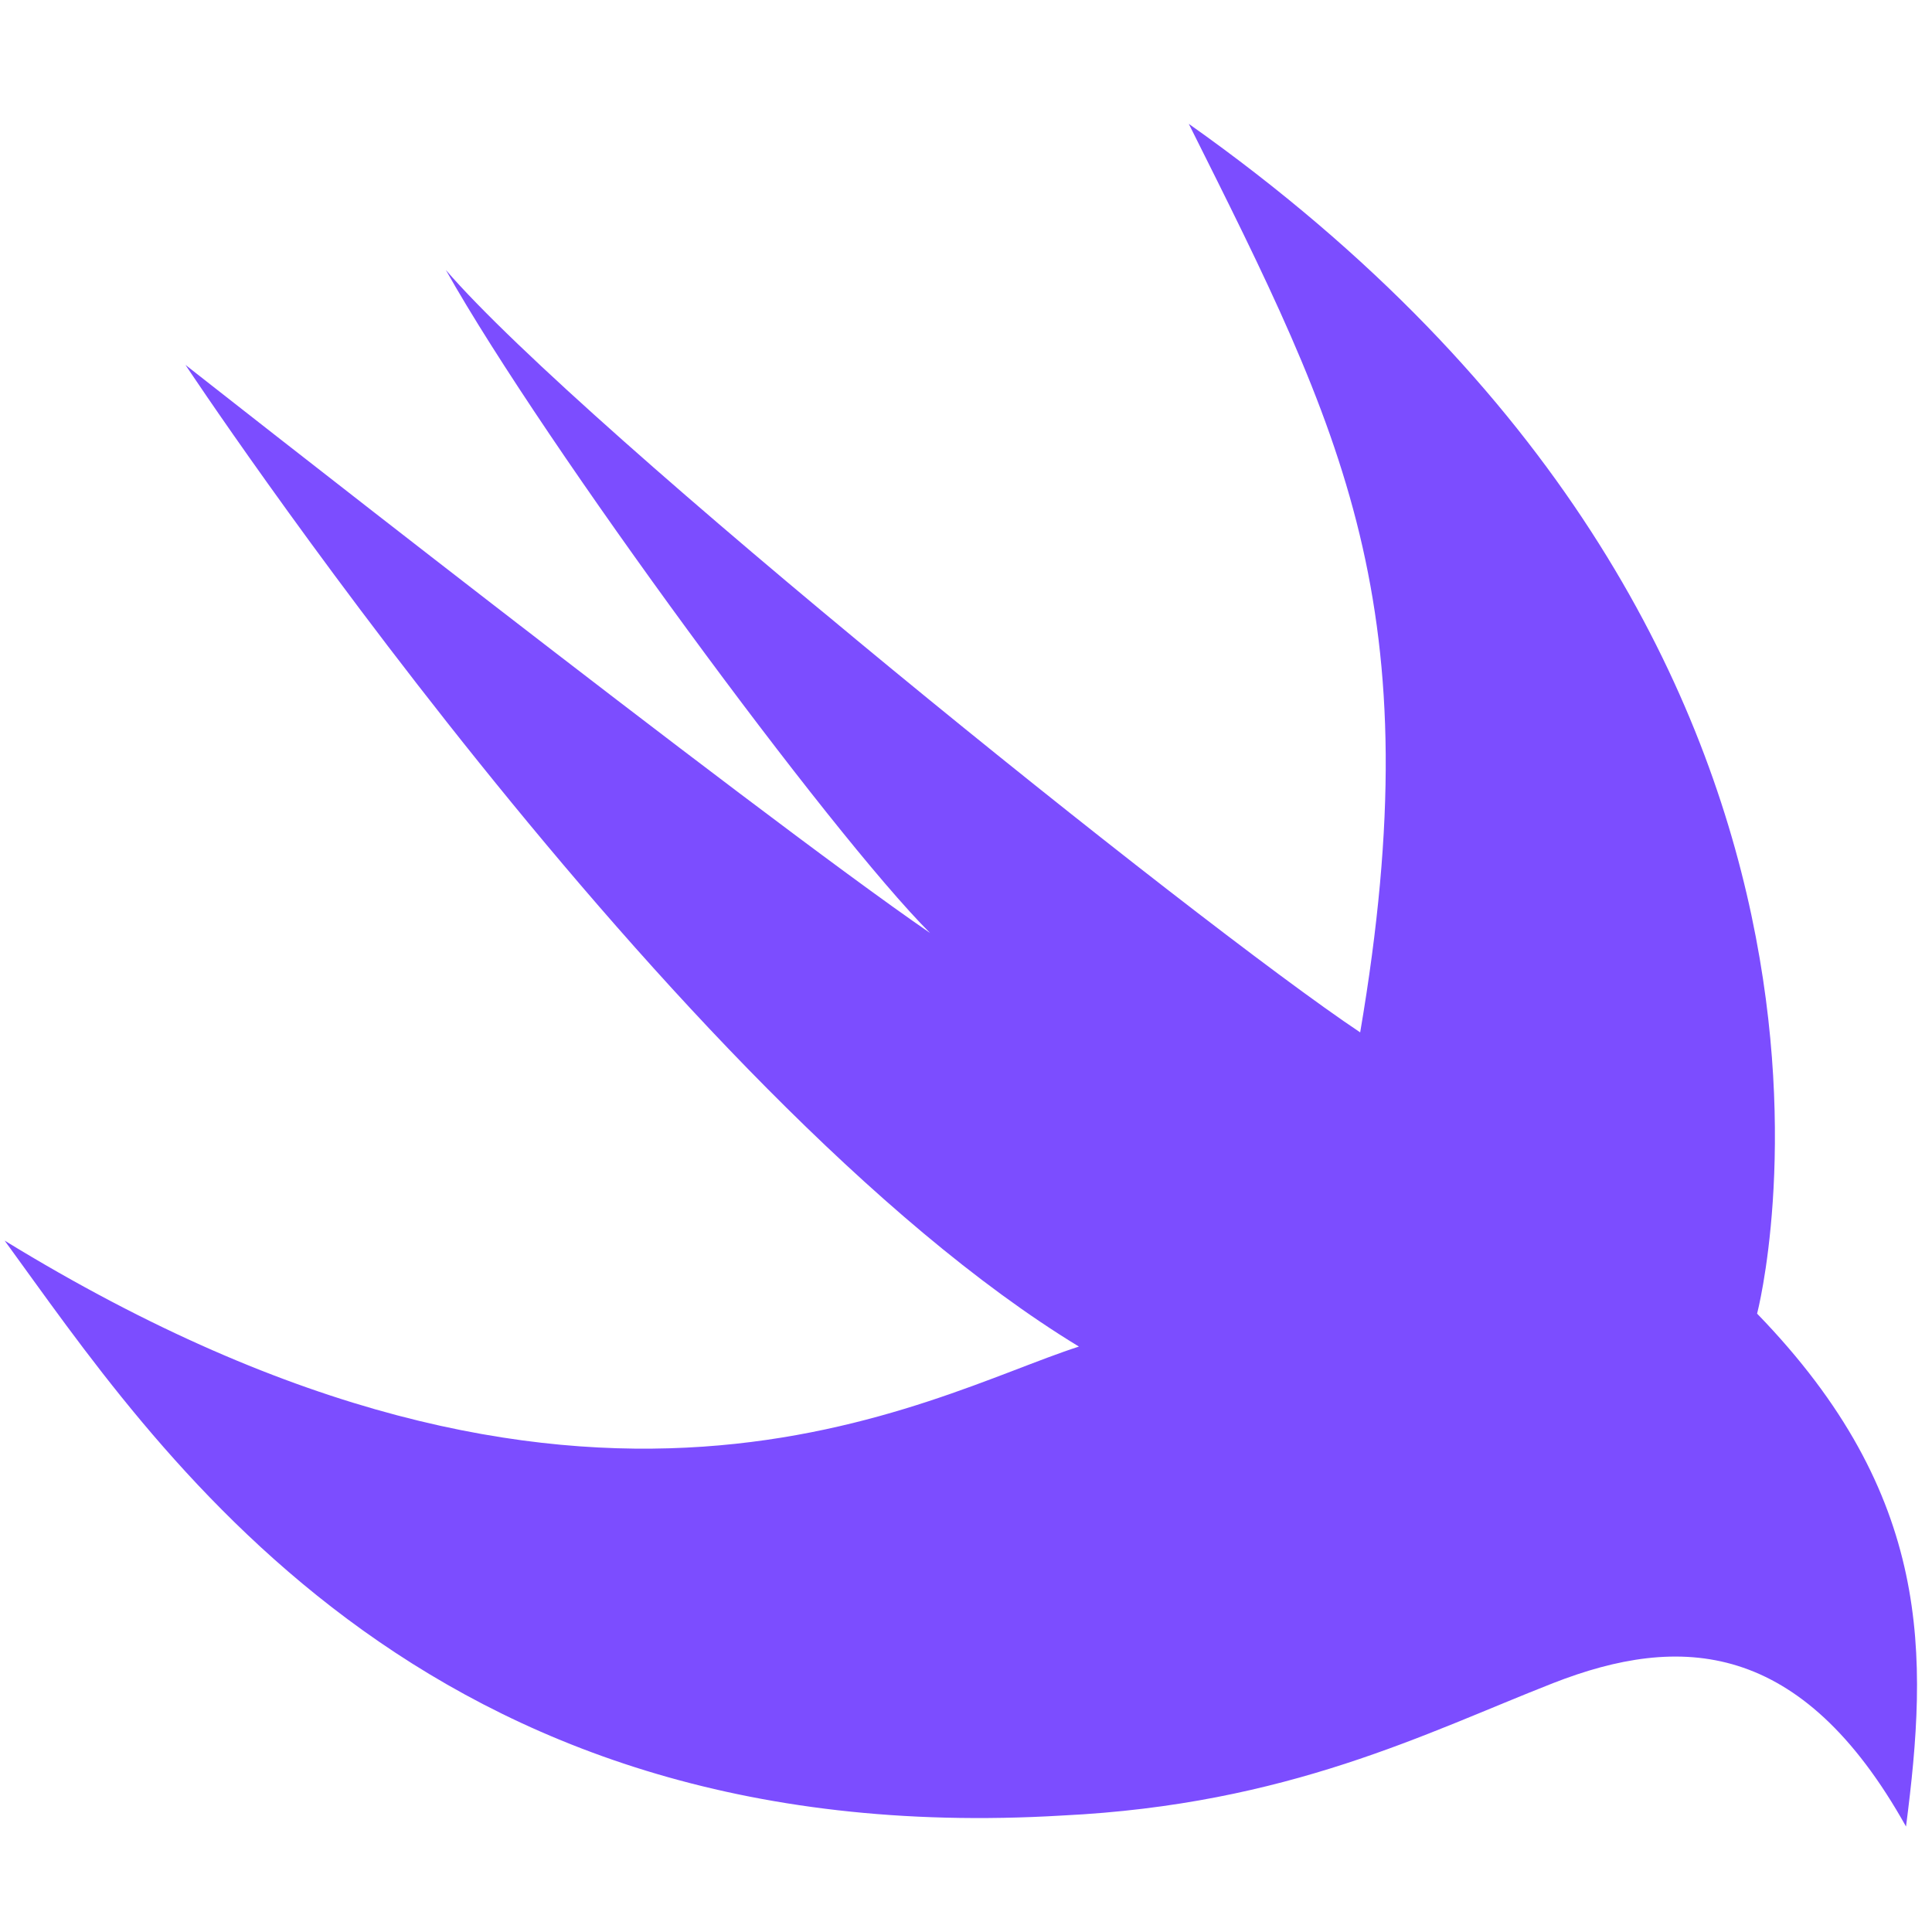 <?xml version="1.0" encoding="UTF-8"?> <svg xmlns="http://www.w3.org/2000/svg" width="78" height="78" viewBox="0 0 78 78" fill="none"> <path d="M47.994 5C54.228 17.468 57.842 24.499 54.914 41.68C48.236 37.222 23.565 17.356 18 10.9C22.008 18.025 33.539 33.658 37.547 37.666C30.422 32.77 7.488 14.732 7.488 14.732C7.488 14.732 27.083 44.345 43.559 54.365C37.325 56.369 23.788 64.56 0.188 50.088C6.199 58.326 16.842 74.854 42.891 73.297C52.02 72.853 57.58 69.957 62.701 67.953C67.822 65.949 72.721 66.17 76.951 73.742C77.842 66.839 78.064 60.382 70.939 53.035C70.939 53.035 77.982 26.186 47.994 5Z" fill="#7C4DFF"></path> </svg> 